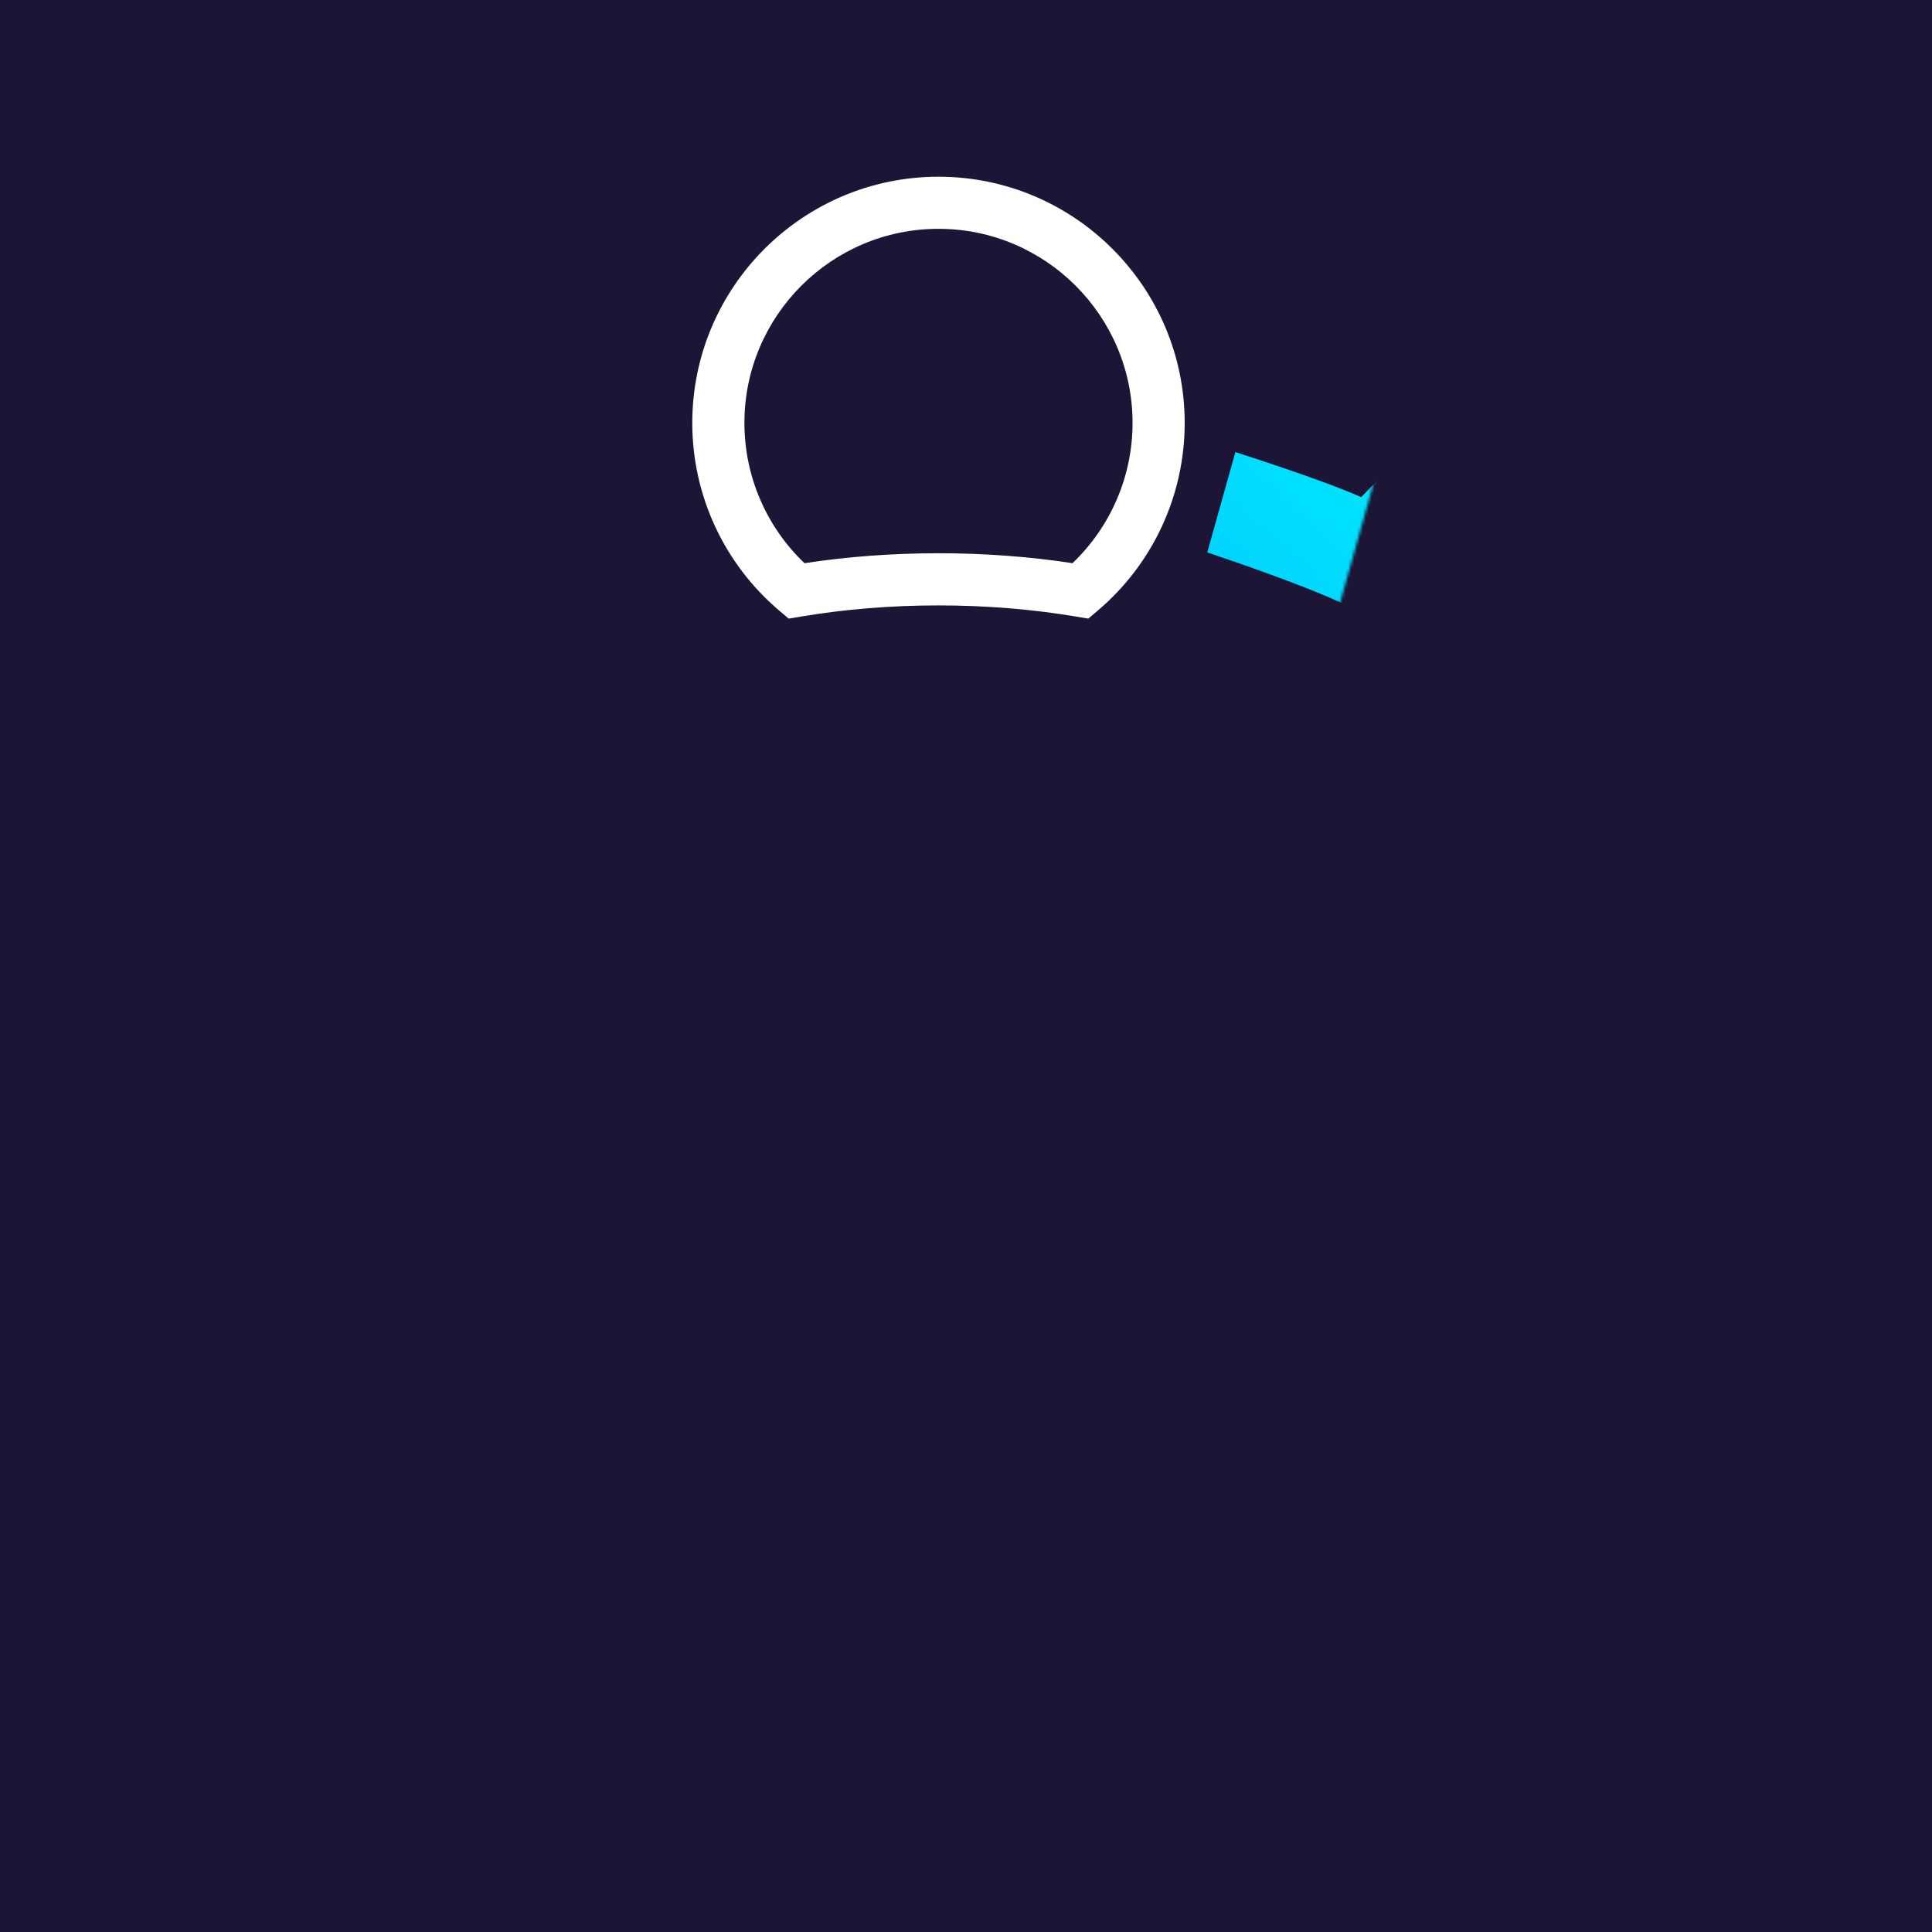 <?xml version="1.0" encoding="UTF-8"?>
<svg xmlns="http://www.w3.org/2000/svg" xmlns:xlink="http://www.w3.org/1999/xlink" viewBox="0 0 667 667">
  <defs>
    <style>
      .cls-1 {
        mask: url(#mask);
      }

      .cls-2 {
        filter: url(#luminosity-noclip);
      }

      .cls-3 {
        fill: url(#White_Black);
      }

      .cls-4 {
        fill: url(#linear-gradient);
      }

      .cls-5 {
        fill: #1c1535;
      }

      .cls-6 {
        fill: #fff;
      }
    </style>
    <filter id="luminosity-noclip" x="9" y="128" width="637.74" height="442" color-interpolation-filters="sRGB" filterUnits="userSpaceOnUse">
      <feFlood flood-color="#fff" result="bg"/>
      <feBlend in="SourceGraphic" in2="bg"/>
    </filter>
    <linearGradient id="White_Black" data-name="White, Black" x1="5376.71" y1="-4298.13" x2="5376.71" y2="-4384.13" gradientTransform="translate(-4931.57 2748.49) scale(1 .59)" gradientUnits="userSpaceOnUse">
      <stop offset="0" stop-color="#fff"/>
      <stop offset="1" stop-color="#000"/>
    </linearGradient>
    <mask id="mask" x="9" y="128" width="637.74" height="442" maskUnits="userSpaceOnUse">
      <g class="cls-2">
        <rect class="cls-3" x="402.14" y="150.8" width="86" height="50.96" transform="translate(155.22 557.29) rotate(-74.34)"/>
      </g>
    </mask>
    <linearGradient id="linear-gradient" x1="543.65" y1="138.73" x2="131.19" y2="583.03" gradientUnits="userSpaceOnUse">
      <stop offset=".1" stop-color="#00e5fd"/>
      <stop offset=".5" stop-color="#00a5ff"/>
      <stop offset=".9" stop-color="#9769ff"/>
    </linearGradient>
  </defs>
  <g id="B_G" data-name="B/G">
    <rect class="cls-5" width="667" height="667"/>
  </g>
  <g id="ICON_OUTLINES" data-name="ICON OUTLINES">
    <g class="cls-1">
      <path class="cls-4" d="M643.54,287.91c-3.72-8.69-10.08-15.14-18.38-18.66-6.4-2.71-13.89-3.62-22.27-2.7-6.67.73-13.55,2.56-20.24,4.84-8.22-16.4-19.41-31.85-33.42-46.14-.09-19.59-.44-35.96-1.03-48.73-1.27-27.42-2.82-39.18-13.28-45.15-11.73-6.7-23.05,1.6-26.77,4.33-3.91,2.87-8.7,6.95-14.62,12.49-6.53,6.1-14.44,13.95-23.59,23.43-13.87-6.15-43.44-15.54-43.44-15.54l-9.72,34.65s33.79,11.11,49.22,18.79l11.94,5.94,9.16-9.69c10.74-11.35,18.97-19.67,25.24-25.77.5,11.67.9,28.54.94,52.82v7.72s5.61,5.31,5.61,5.31c17.53,16.63,30.06,35.03,37.24,54.7l6.46,17.69,17.38-7.25c7.12-2.97,14.6-5.94,21.1-7.58,5.4-1.36,8.21-1.31,9.39-1.16.96,4.91-.44,19.63-1.38,29.51-.82,8.6-1.66,17.5-2.05,26.45-.23,5.31-.29,10.93-.35,16.89-.09,8.97-.25,24.17-1.7,32.41-10.97-.36-23.89-1.74-37.56-9.89l-14.88-8.88-9.43,14.54c-11.79,18.16-28.25,34.54-48.94,48.7l-9.18,6.28,10.39,75.72h-65.66l-6.58-47.94-19.23,4.48c-24.1,5.61-49.29,8.46-74.89,8.46s-53.07-3.11-78.15-9.23l-19.21-4.69-7.2,48.93h-65.61l11.39-77.45-9.03-6.38c-42.69-30.15-66.2-69.63-66.2-111.17s23.51-81.01,66.19-111.16c13.4-9.47,28.18-17.63,44-24.45l10.8-26.38-26.76-5.93c-17.49,7.66-33.87,16.81-48.82,27.37-25.2,17.8-45.08,38.67-59.06,62.03-11.52,19.23-18.6,39.46-21.21,60.33-3.29-.71-6.52-1.94-8.96-4.02-4.11-3.49-6.19-9.81-6.19-18.78,0-9.94-8.06-18-18-18s-18,8.06-18,18c0,25.15,10.43,39.15,19.18,46.47,10.13,8.47,22.06,11.71,31.97,12.75,2.61,20.87,9.7,41.09,21.21,60.32,12.28,20.51,29.1,39.1,50.08,55.38l-14.28,97.09h138.39l6.05-41.12c21.93,4.07,44.52,6.12,67.41,6.12,21.59,0,42.96-1.84,63.75-5.47l5.55,40.47h138.34l-13.02-94.85c15.73-11.83,29.25-24.96,40.37-39.22,18.39,7.22,34.93,7.52,45.72,7.71l2.08.04c6.78.13,13.17-2.4,18.07-7.14,12.3-11.92,12.54-34.69,12.81-61.05.06-5.66.11-11,.32-15.72.34-8.02,1.14-16.44,1.92-24.58,1.92-20.17,3.43-36.1-1.36-47.28Z"/>
    </g>
    <path class="cls-6" d="M375.72,213.57l-4.12-.69c-15.28-2.57-31.29-3.87-47.6-3.87s-32.32,1.3-47.6,3.87l-4.12.69-3.19-2.7c-19.12-16.2-30.09-39.84-30.09-64.86,0-46.87,38.13-85,85-85s85,38.13,85,85c0,25.02-10.97,48.66-30.09,64.86l-3.19,2.7ZM324,191c15.78,0,31.33,1.15,46.27,3.43,13.22-12.63,20.73-30.06,20.73-48.43,0-36.94-30.06-67-67-67s-67,30.06-67,67c0,18.37,7.51,35.8,20.73,48.43,14.95-2.28,30.49-3.43,46.27-3.43Z"/>
  </g>
</svg>